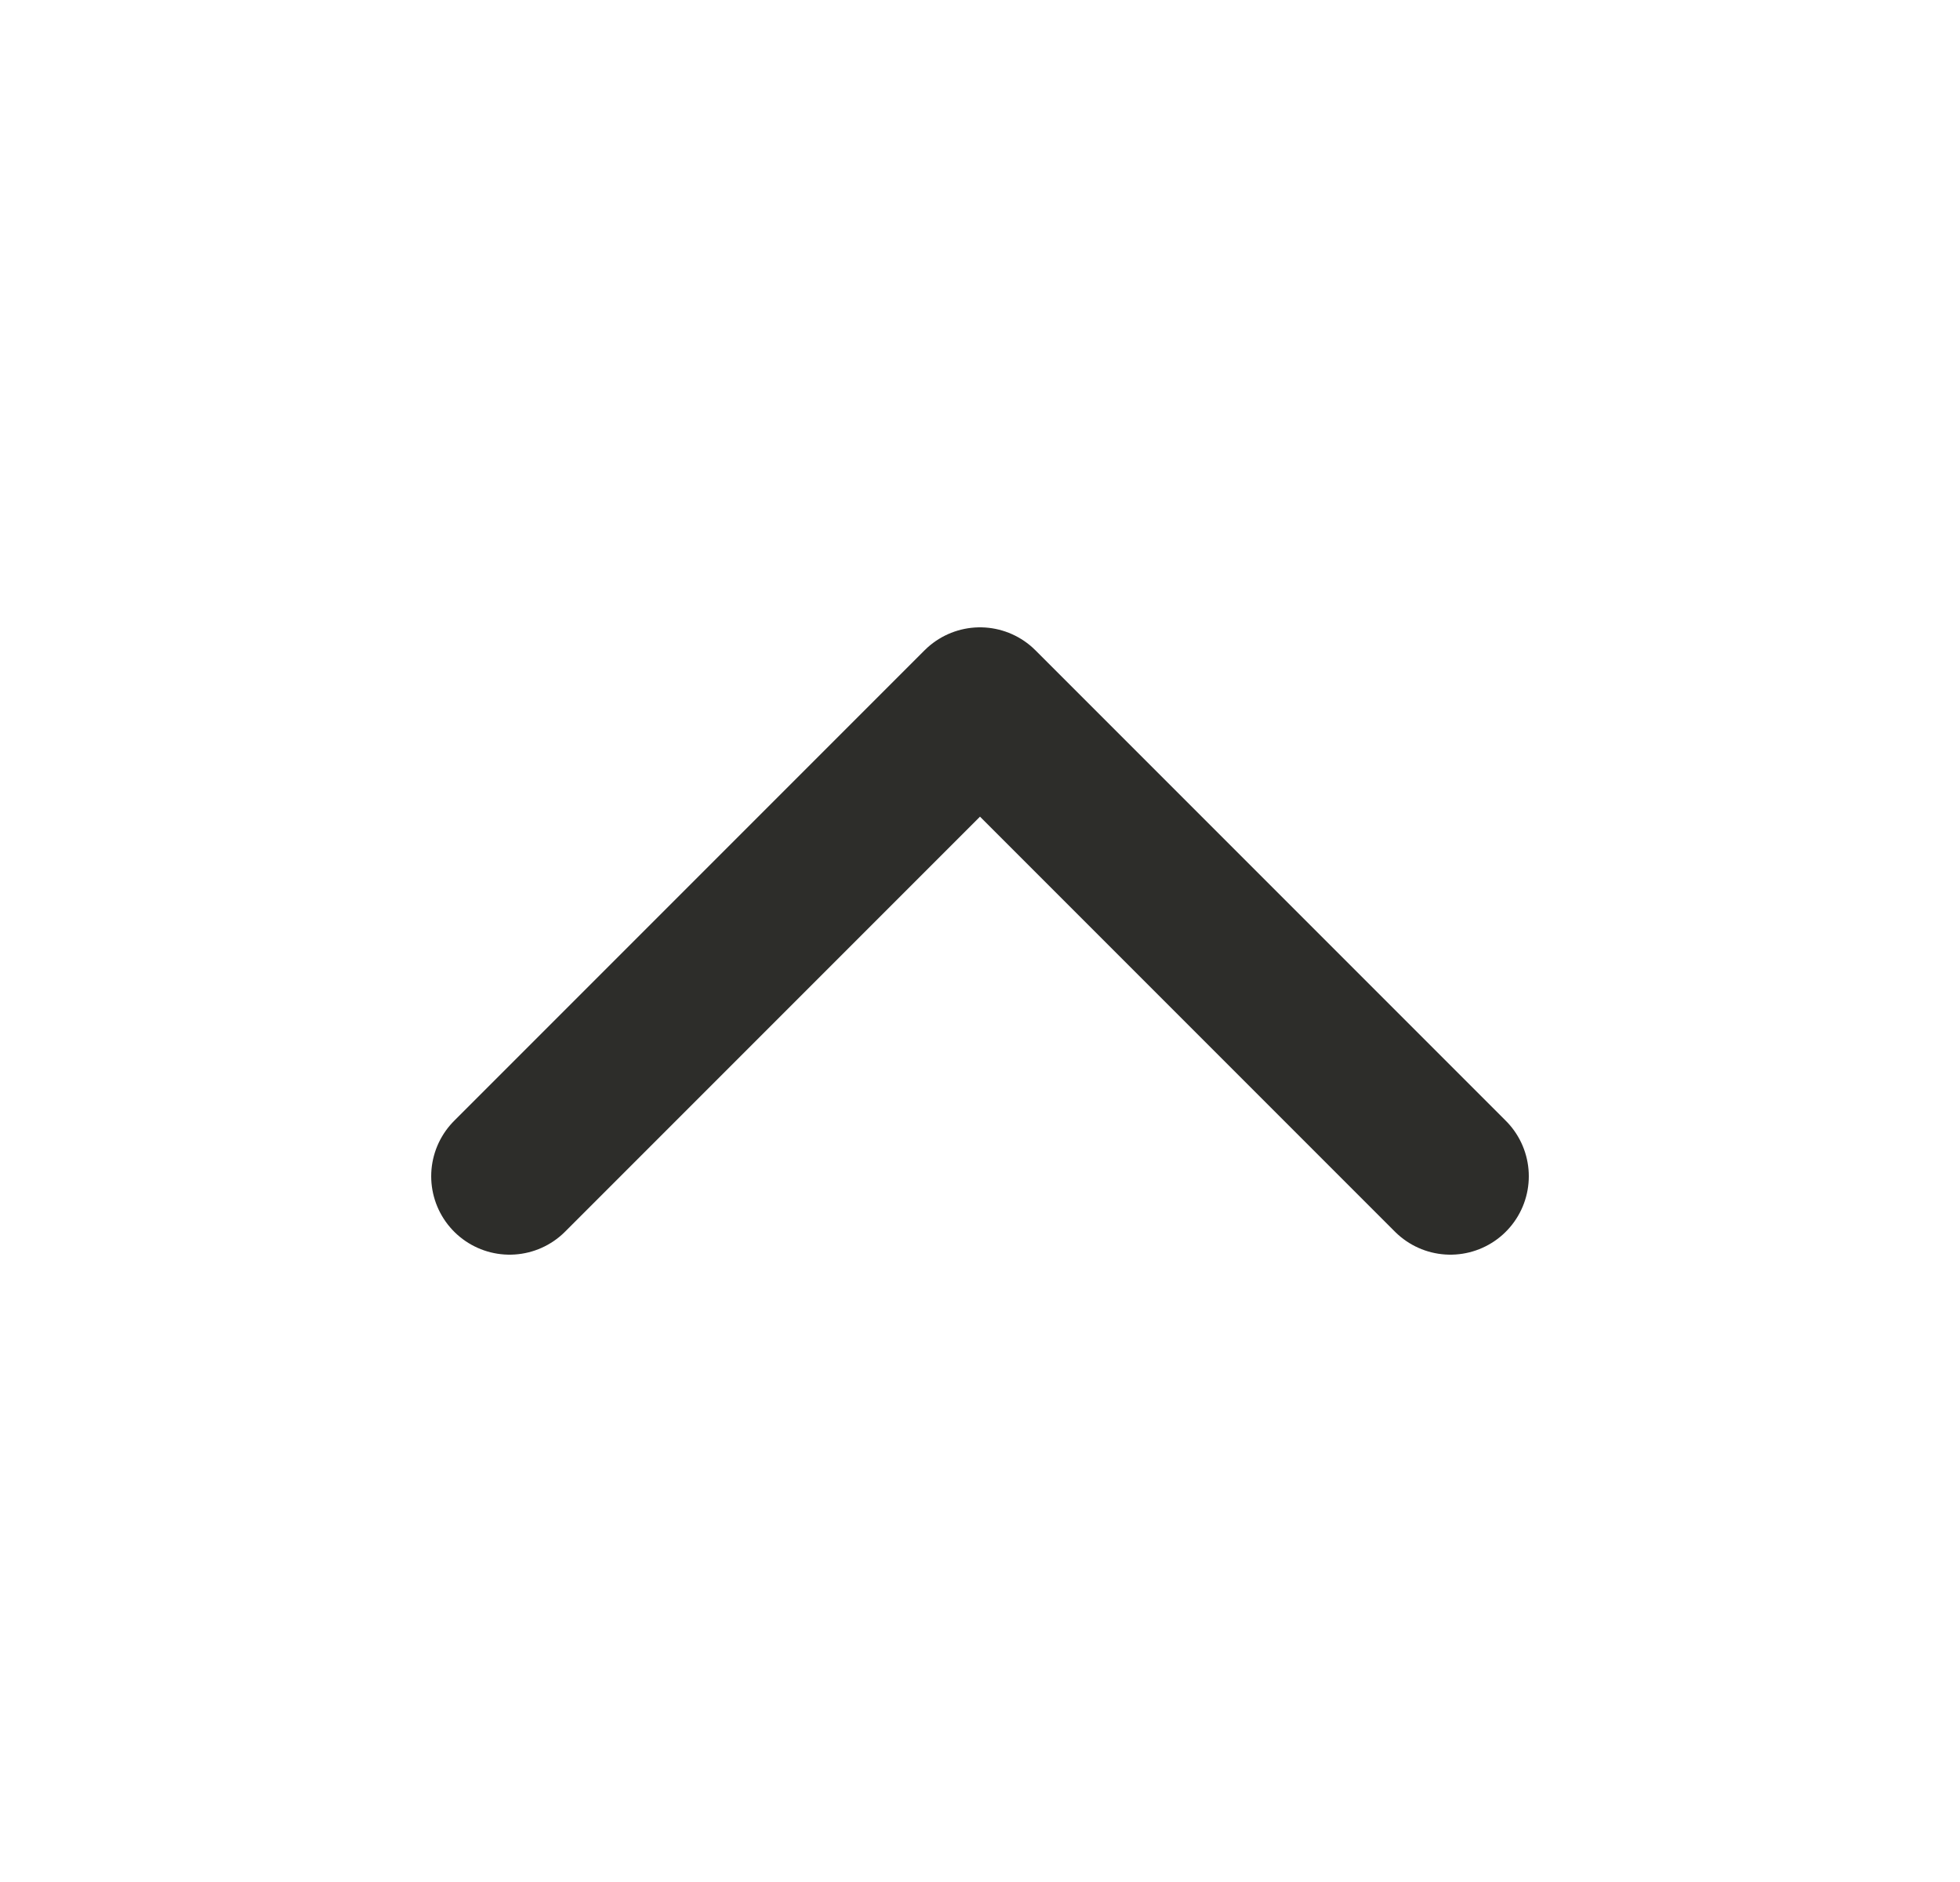 <svg width="25" height="24" viewBox="0 0 25 24" fill="none" xmlns="http://www.w3.org/2000/svg">
<path d="M6.5 15L12.5 9L18.5 15" stroke="#2D2D2A" stroke-width="2" stroke-linecap="round" stroke-linejoin="round"/>
</svg>
